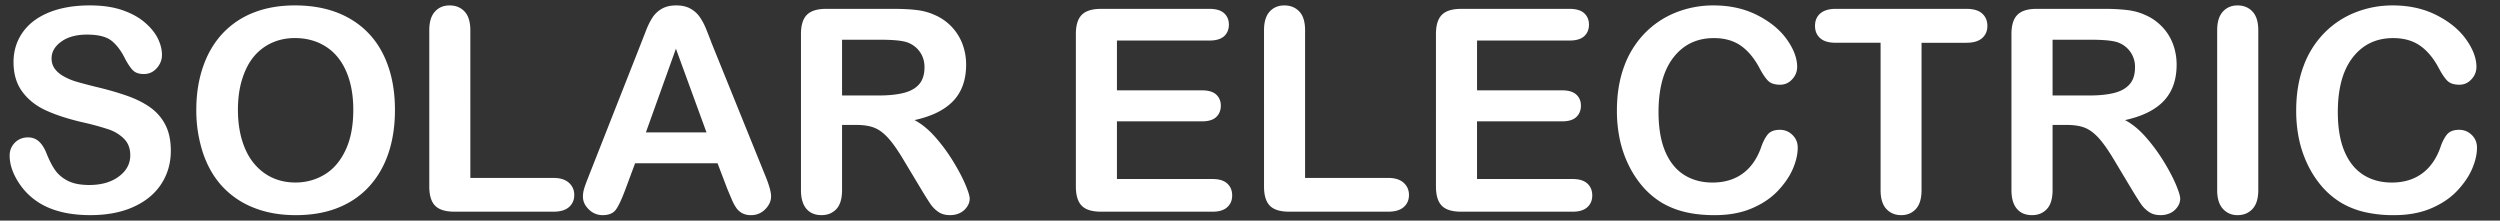 <svg xmlns="http://www.w3.org/2000/svg" width="170" height="15"><rect width="100%" height="100%" fill="#333333" stroke="none"/><path fill="#fff" d="M11.616 10.255c0 .833-.214 1.582-.645 2.248-.43.666-1.058 1.186-1.886 1.562-.828.377-1.809.564-2.944.564-1.361 0-2.483-.256-3.368-.771a4.46 4.46 0 0 1-1.529-1.482c-.392-.617-.588-1.217-.588-1.801 0-.338.118-.628.353-.871.235-.24.535-.361.898-.361.294 0 .544.095.748.282.204.188.378.467.522.838.176.438.365.807.569 1.101.204.293.491.538.861.729.37.19.856.286 1.458.286.828 0 1.5-.191 2.018-.579.518-.384.776-.865.776-1.443 0-.457-.139-.83-.418-1.114a2.706 2.706 0 0 0-1.082-.654 18.633 18.633 0 0 0-1.773-.48c-.99-.232-1.82-.503-2.488-.813S1.9 6.76 1.508 6.224C1.116 5.688.92 5.022.92 4.225c0-.759.207-1.433.621-2.022S2.554 1.16 3.338.843C4.122.526 5.044.368 6.104.368c.847 0 1.579.105 2.197.315.618.21 1.13.489 1.538.837.407.348.706.713.894 1.096.187.384.281.756.281 1.12 0 .332-.118.632-.353.898s-.528.4-.879.4c-.32 0-.562-.08-.729-.24-.167-.16-.346-.422-.541-.786-.251-.52-.553-.926-.903-1.217-.351-.292-.916-.438-1.693-.438-.722 0-1.303.158-1.745.475-.443.317-.664.698-.664 1.143 0 .275.076.515.226.715s.357.374.621.518c.264.144.53.257.8.338.27.082.715.201 1.336.357.778.182 1.481.383 2.112.602s1.167.486 1.609.8c.442.313.787.71 1.035 1.19.246.48.37 1.068.37 1.764zM20.055.368c1.43 0 2.657.29 3.683.87s1.802 1.404 2.329 2.474.79 2.326.79 3.768c0 1.065-.144 2.035-.433 2.907-.289.871-.722 1.627-1.298 2.267S23.84 13.783 23 14.122c-.84.339-1.803.508-2.888.508-1.079 0-2.044-.173-2.897-.522a5.751 5.751 0 0 1-2.135-1.472c-.571-.632-1.002-1.396-1.293-2.286a9.218 9.218 0 0 1-.438-2.888c0-1.061.152-2.032.456-2.917.304-.884.745-1.637 1.322-2.258A5.71 5.71 0 0 1 17.234.862c.826-.329 1.767-.494 2.821-.494zm3.969 7.093c0-1.01-.163-1.884-.489-2.625-.326-.74-.792-1.3-1.397-1.679s-1.3-.569-2.083-.569c-.558 0-1.074.105-1.548.315a3.41 3.41 0 0 0-1.223.917c-.342.402-.611.915-.809 1.539-.198.624-.296 1.324-.296 2.103 0 .783.099 1.493.296 2.126.198.632.477 1.159.837 1.576.36.416.774.729 1.242.936.467.207.98.311 1.538.311.715 0 1.372-.179 1.971-.536s1.075-.909 1.43-1.656c.355-.748.531-1.667.531-2.758zm7.959-5.399V12.1h5.664c.451 0 .797.111 1.04.329.242.219.362.497.362.828 0 .339-.119.613-.357.824-.238.208-.586.313-1.044.313h-6.745c-.609 0-1.046-.133-1.312-.404s-.4-.705-.4-1.308V2.062c0-.564.127-.988.381-1.27.254-.282.588-.423 1.001-.423.421 0 .76.139 1.021.418.259.279.389.703.389 1.275zm17.47 10.771-.659-1.73h-5.607l-.658 1.769c-.257.69-.477 1.155-.659 1.397-.182.241-.479.361-.894.361a1.31 1.31 0 0 1-.932-.386c-.27-.258-.404-.547-.404-.875 0-.188.031-.384.094-.583s.167-.479.31-.837l3.528-8.956.362-.927c.141-.361.292-.66.452-.898.16-.238.37-.431.63-.578.26-.148.581-.221.964-.221.389 0 .713.073.974.221.26.147.47.336.63.569.16.232.294.482.405.748.11.266.249.623.418 1.068l3.603 8.899c.282.677.423 1.168.423 1.477 0 .32-.133.613-.4.881a1.317 1.317 0 0 1-.964.398 1.27 1.27 0 0 1-.564-.116 1.19 1.19 0 0 1-.396-.32 2.967 2.967 0 0 1-.343-.621c-.12-.281-.226-.528-.313-.74zm-5.532-3.829h4.121l-2.079-5.692-2.042 5.692zm14.317-.508h-.978v4.431c0 .583-.129 1.014-.386 1.288-.257.275-.592.414-1.006.414-.445 0-.79-.143-1.035-.433s-.367-.711-.367-1.27V2.315c0-.602.134-1.038.404-1.308s.706-.405 1.308-.405h4.543c.627 0 1.164.026 1.608.08.445.054.847.162 1.204.325a3.478 3.478 0 0 1 1.905 1.962c.172.449.259.924.259 1.425 0 1.028-.29 1.85-.871 2.464-.58.615-1.46 1.051-2.639 1.308.496.264.969.652 1.42 1.167.452.514.854 1.061 1.209 1.643.354.579.63 1.103.828 1.568.197.469.296.791.296.966a.975.975 0 0 1-.174.54 1.23 1.23 0 0 1-.475.425c-.2.102-.433.154-.696.154-.313 0-.577-.073-.79-.222a2.091 2.091 0 0 1-.55-.559 24.6 24.6 0 0 1-.625-.997l-1.12-1.863c-.402-.683-.76-1.204-1.077-1.562s-.638-.602-.964-.733c-.325-.131-.735-.197-1.231-.197zm1.599-5.795H57.26v3.791h2.502c.67 0 1.235-.058 1.693-.174.458-.116.808-.313 1.049-.593s.362-.663.362-1.152c0-.383-.097-.72-.292-1.011a1.762 1.762 0 0 0-.809-.654c-.326-.138-.968-.207-1.928-.207zm22.408.056h-6.293v3.387h5.795c.426 0 .745.096.955.287.209.191.314.444.314.757s-.104.569-.311.767c-.205.198-.525.296-.958.296h-5.795v3.923h6.51c.439 0 .77.102.992.307.224.203.334.475.334.812 0 .328-.11.591-.334.794-.223.205-.553.307-.992.307H74.87c-.608 0-1.046-.133-1.312-.404s-.399-.705-.399-1.308V2.315c0-.402.06-.729.179-.983s.306-.439.56-.555.578-.174.974-.174h7.375c.445 0 .776.099.993.296.216.198.324.457.324.776 0 .326-.108.588-.324.786-.219.198-.55.296-.995.296zm6.501-.695V12.1h5.663c.451 0 .798.111 1.04.329.241.219.361.497.361.828 0 .339-.119.613-.357.824-.237.208-.586.313-1.044.313h-6.745c-.608 0-1.046-.133-1.312-.404s-.399-.705-.399-1.308V2.062c0-.564.127-.988.381-1.27s.588-.423 1.002-.423c.421 0 .76.139 1.021.418s.389.703.389 1.275zm17.986.695h-6.293v3.387h5.795c.426 0 .745.096.955.287.209.191.314.444.314.757s-.104.569-.311.767c-.206.198-.526.296-.959.296h-5.795v3.923h6.51c.439 0 .77.102.992.307.224.203.334.475.334.812 0 .328-.11.591-.334.794-.223.205-.553.307-.992.307h-7.592c-.608 0-1.046-.133-1.312-.404s-.399-.705-.399-1.308V2.315c0-.402.06-.729.179-.983s.306-.439.56-.555.578-.174.974-.174h7.375c.445 0 .776.099.993.296.216.198.324.457.324.776 0 .326-.108.588-.324.786-.217.198-.548.296-.994.296zm15.513 7.282c0 .44-.107.915-.324 1.427-.216.51-.557 1.012-1.021 1.505-.464.491-1.057.892-1.778 1.198s-1.562.461-2.521.461c-.728 0-1.39-.067-1.985-.207a5.649 5.649 0 0 1-1.623-.644 5.508 5.508 0 0 1-1.34-1.153 6.802 6.802 0 0 1-.932-1.454 7.536 7.536 0 0 1-.579-1.716 9.325 9.325 0 0 1-.192-1.938c0-1.11.162-2.104.484-2.982a6.334 6.334 0 0 1 1.388-2.253 6.057 6.057 0 0 1 2.116-1.425 6.843 6.843 0 0 1 2.587-.489c1.117 0 2.11.223 2.982.668.872.445 1.54.995 2.004 1.651s.696 1.274.696 1.858c0 .32-.113.602-.339.847s-.498.367-.818.367c-.357 0-.626-.084-.805-.254s-.378-.461-.597-.875c-.364-.684-.792-1.194-1.284-1.533s-1.099-.508-1.82-.508c-1.147 0-2.062.436-2.742 1.308-.681.872-1.021 2.11-1.021 3.716 0 1.072.15 1.964.451 2.676.301.713.728 1.245 1.279 1.595.552.351 1.197.527 1.938.527.803 0 1.482-.199 2.037-.599.555-.396.974-.982 1.256-1.753.119-.365.267-.661.442-.89s.458-.343.847-.343c.332 0 .618.115.855.348.24.231.359.518.359.864zm11.468-7.131h-3.048v10.019c0 .577-.129 1.004-.386 1.284-.257.279-.59.418-.997.418-.414 0-.751-.141-1.012-.423-.26-.282-.39-.71-.39-1.279V2.908h-3.048c-.478 0-.831-.105-1.063-.315-.232-.209-.348-.487-.348-.833 0-.357.12-.64.361-.847.242-.207.591-.311 1.05-.311h8.88c.482 0 .842.106 1.077.32.235.213.352.492.352.837s-.118.623-.356.833c-.237.211-.595.316-1.072.316zm6.84 5.588h-.978v4.431c0 .583-.13 1.014-.388 1.288-.256.275-.591.414-1.005.414-.446 0-.79-.143-1.035-.433-.244-.29-.368-.711-.368-1.27V2.315c0-.602.135-1.038.406-1.308.269-.27.703-.405 1.306-.405h4.546a13.6 13.6 0 0 1 1.606.08c.446.054.847.162 1.204.325.433.182.816.442 1.147.781.333.339.587.732.759 1.181.171.449.258.924.258 1.425 0 1.028-.29 1.85-.87 2.464-.579.615-1.46 1.051-2.638 1.308.495.264.968.652 1.419 1.167.451.514.854 1.061 1.21 1.643.355.579.63 1.103.828 1.568.197.469.295.791.295.966a.974.974 0 0 1-.173.54 1.238 1.238 0 0 1-.475.425 1.518 1.518 0 0 1-.696.154c-.313 0-.577-.073-.79-.222a2.08 2.08 0 0 1-.551-.559c-.152-.227-.363-.56-.627-.997l-1.117-1.863c-.403-.683-.761-1.204-1.078-1.562-.318-.357-.638-.602-.966-.733-.324-.131-.734-.197-1.229-.197zm1.599-5.795h-2.577v3.791h2.502c.67 0 1.234-.058 1.693-.174.457-.116.806-.313 1.048-.593.243-.279.363-.663.363-1.152a1.746 1.746 0 0 0-1.103-1.665c-.324-.138-.966-.207-1.926-.207zm8.616 10.226V2.062c0-.564.13-.988.386-1.27s.591-.423.997-.423c.422 0 .76.139 1.02.418.262.279.392.704.392 1.275v10.866c0 .569-.13.997-.392 1.279-.26.282-.598.423-1.02.423-.402 0-.731-.143-.993-.429-.261-.284-.39-.709-.39-1.274zm17.667-2.888c0 .44-.107.915-.325 1.427-.215.51-.558 1.012-1.02 1.505-.463.491-1.058.892-1.778 1.198s-1.562.461-2.521.461a8.666 8.666 0 0 1-1.984-.207 5.643 5.643 0 0 1-1.622-.644 5.516 5.516 0 0 1-1.342-1.153 6.802 6.802 0 0 1-.932-1.454 7.635 7.635 0 0 1-.579-1.716 9.395 9.395 0 0 1-.191-1.938c0-1.11.161-2.104.485-2.982a6.318 6.318 0 0 1 1.387-2.253 6.057 6.057 0 0 1 2.116-1.425 6.835 6.835 0 0 1 2.587-.489c1.116 0 2.109.223 2.982.668.873.445 1.539.995 2.004 1.651s.696 1.274.696 1.858c0 .32-.113.602-.339.847s-.499.367-.818.367c-.357 0-.625-.084-.806-.254-.177-.169-.376-.461-.597-.875-.363-.684-.792-1.194-1.285-1.533-.49-.339-1.099-.508-1.819-.508-1.147 0-2.062.436-2.741 1.308-.681.872-1.021 2.11-1.021 3.716 0 1.072.15 1.964.452 2.676.301.713.728 1.245 1.279 1.595.551.351 1.198.527 1.938.527.804 0 1.48-.199 2.038-.599.553-.396.973-.982 1.255-1.753.118-.365.265-.661.441-.89s.46-.343.847-.343c.331 0 .617.115.856.348s.357.518.357.864z"/></svg>
